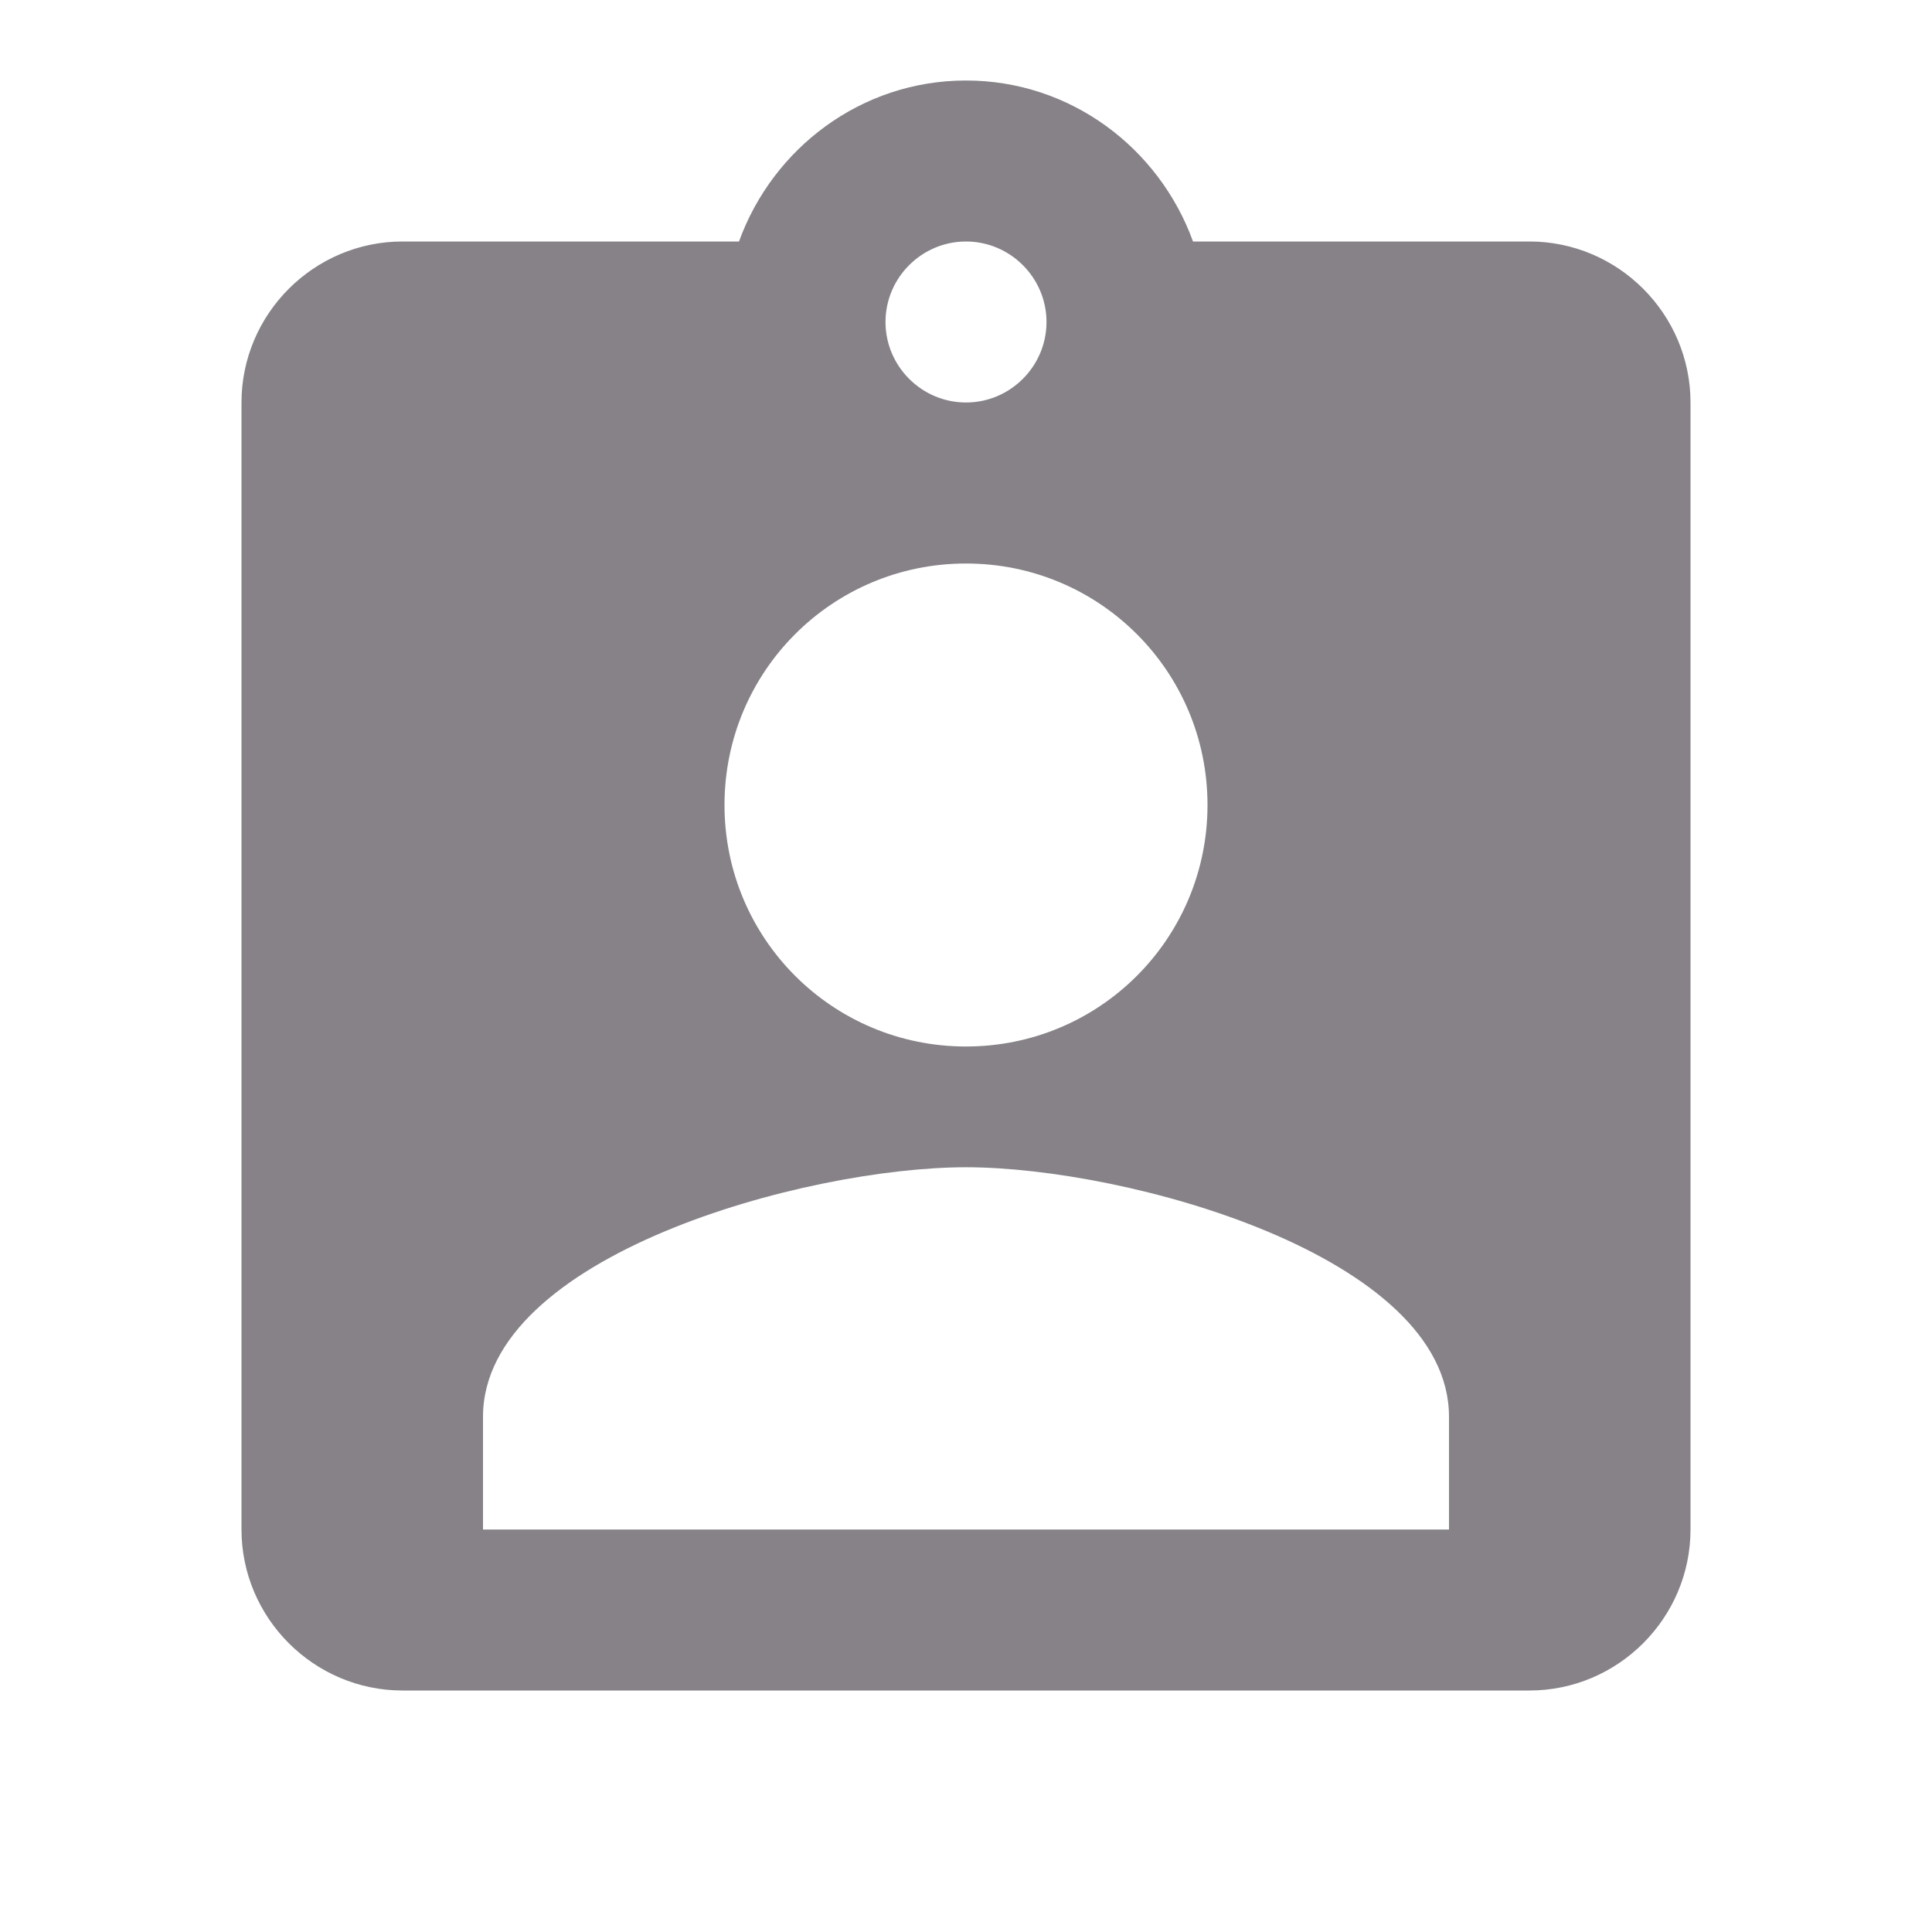 <svg width="24" height="24" viewBox="0 0 24 24" fill="none" xmlns="http://www.w3.org/2000/svg">
<path fill-rule="evenodd" clip-rule="evenodd" d="M14.82 3H19C20.1 3 21 3.9 21 5V19C21 20.1 20.1 21 19 21H5C3.9 21 3 20.1 3 19V5C3 3.9 3.9 3 5 3H9.18C9.6 1.84 10.7 1 12 1C13.3 1 14.4 1.84 14.82 3ZM13 4C13 3.45 12.55 3 12 3C11.45 3 11 3.45 11 4C11 4.55 11.45 5 12 5C12.55 5 13 4.55 13 4ZM12 7C13.66 7 15 8.34 15 10C15 11.66 13.66 13 12 13C10.34 13 9 11.66 9 10C9 8.34 10.34 7 12 7ZM6 17.6V19H18V17.6C18 15.6 14 14.5 12 14.5C10 14.5 6 15.6 6 17.6Z" fill="#868288"/>
</svg>

